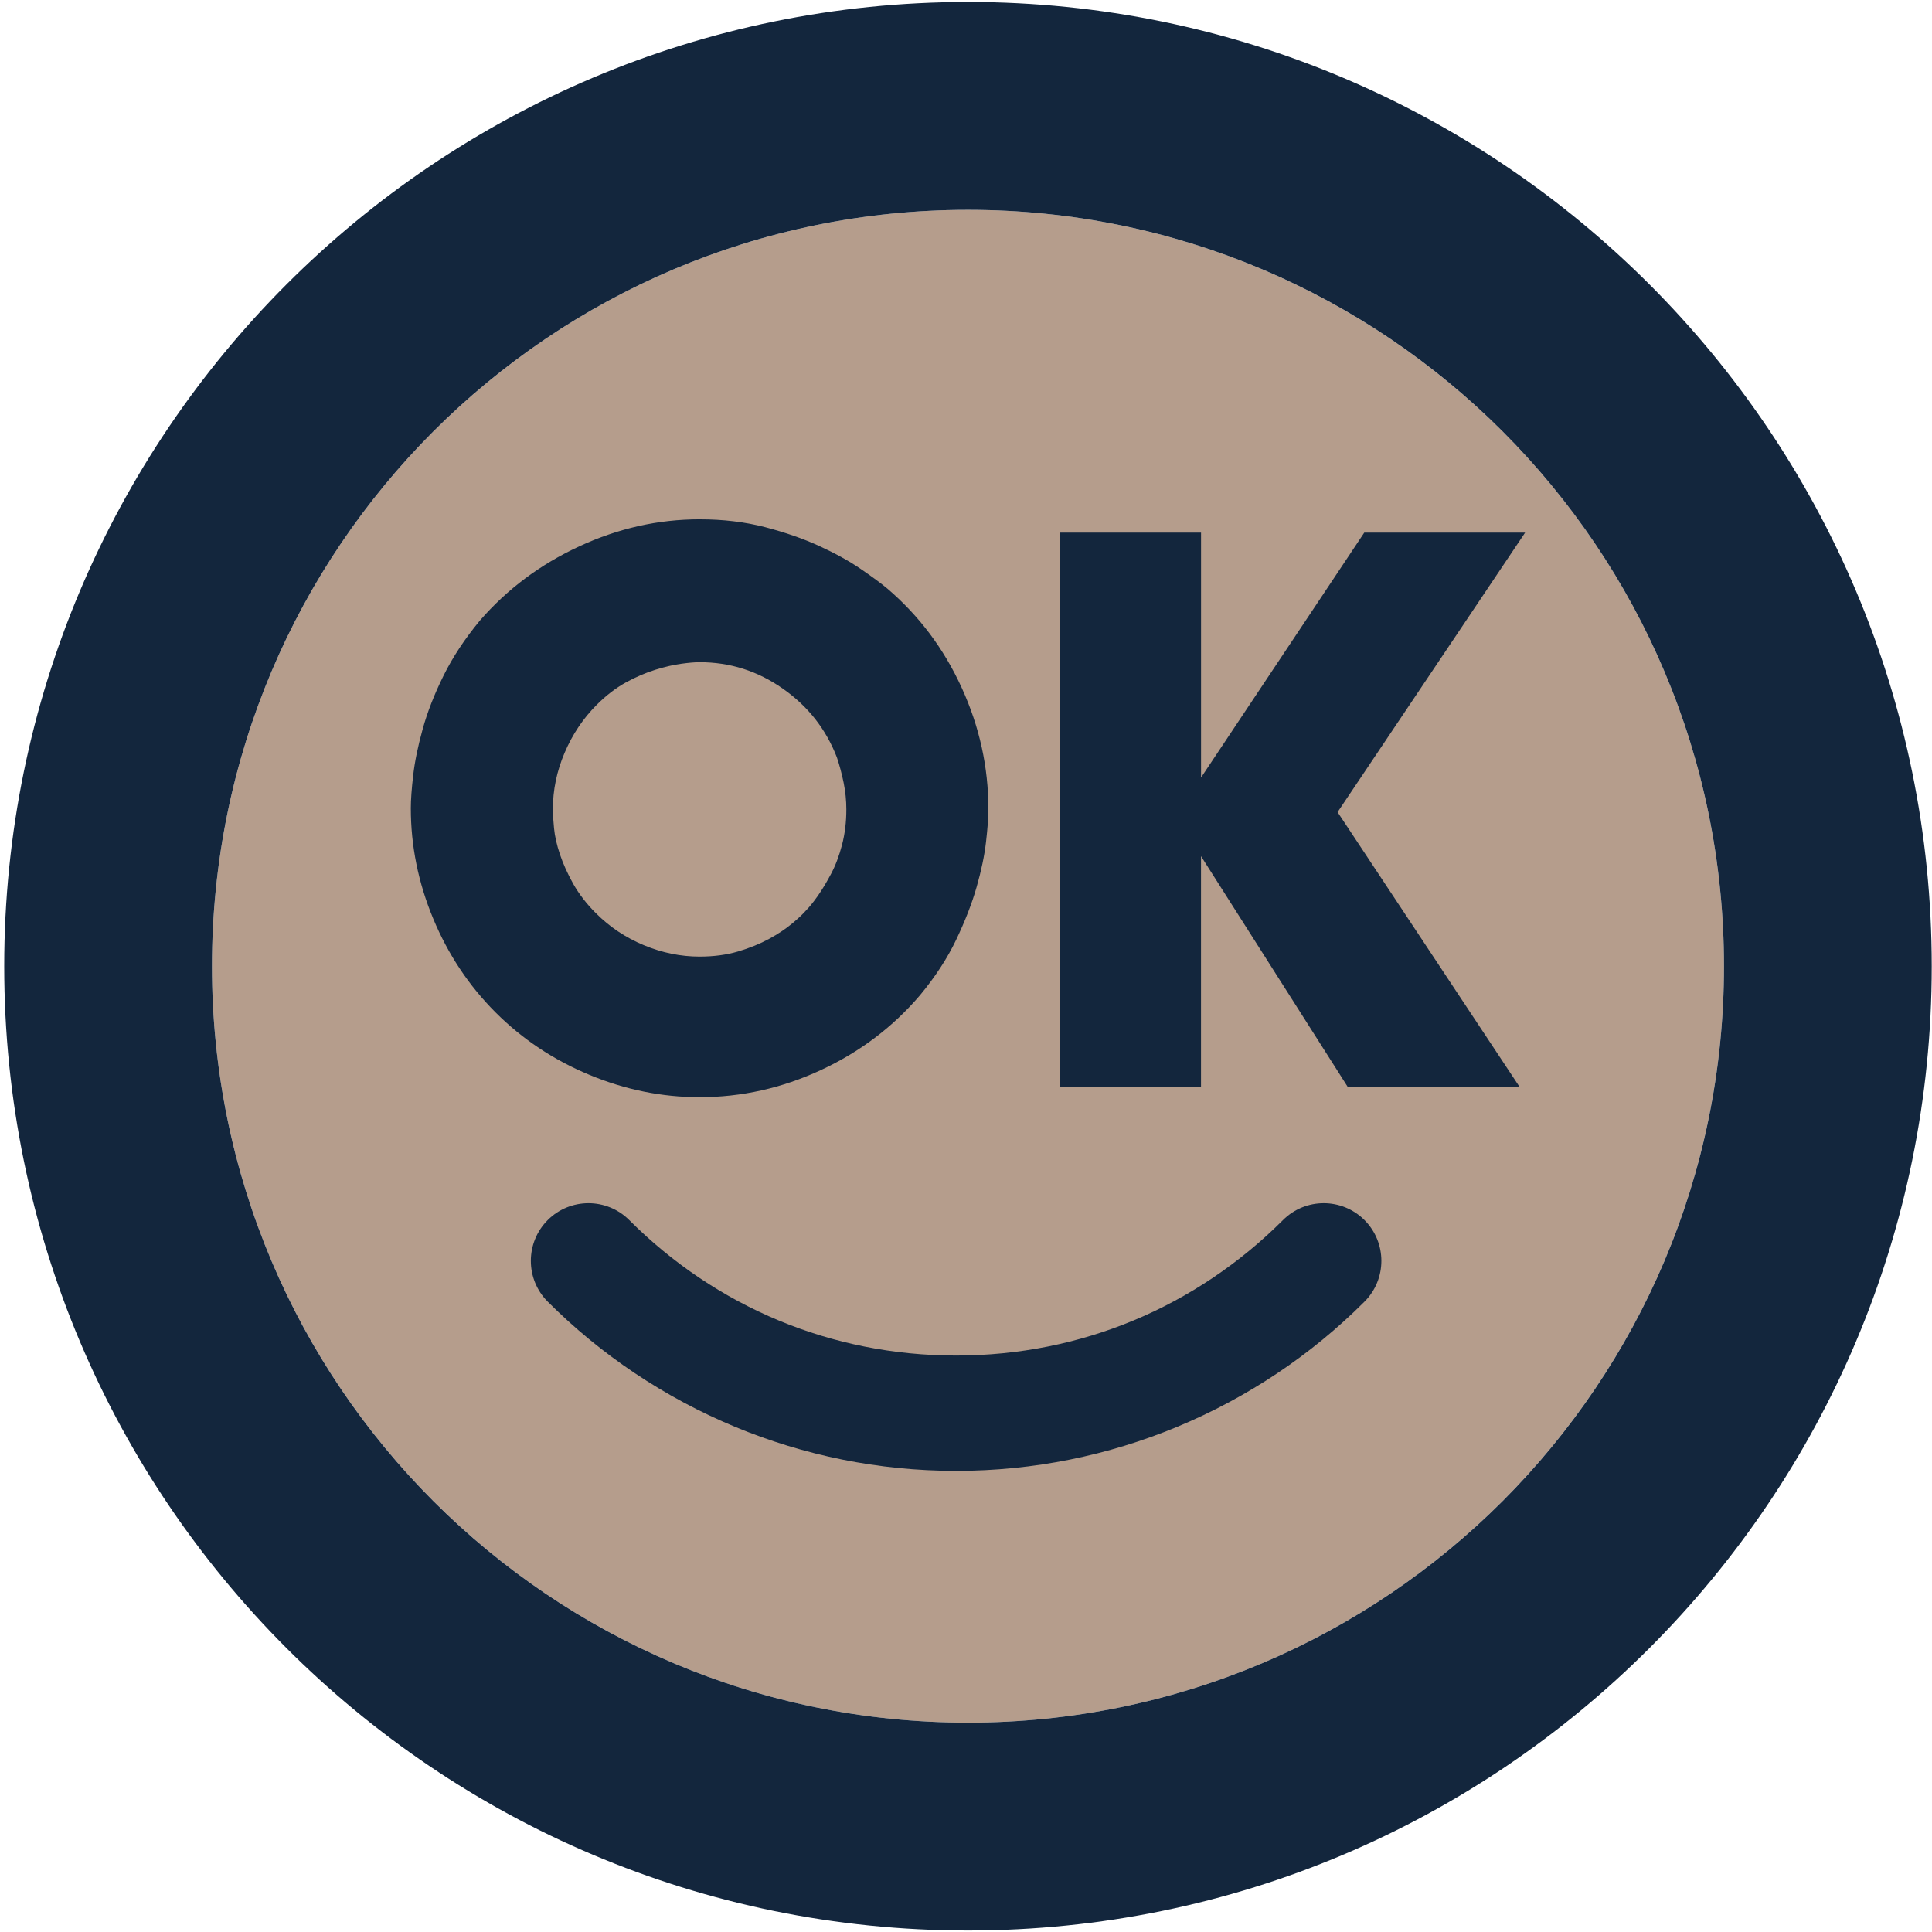 <svg width="197" height="197" viewBox="0 0 197 197" fill="none" xmlns="http://www.w3.org/2000/svg">
<g id="Group 2141">
<g id="Group 2138">
<g id="Group 2136">
<path id="Vector" fill-rule="evenodd" clip-rule="evenodd" d="M98.701 21.398C141.275 21.398 175.789 55.929 175.789 98.525C175.789 141.121 141.275 175.653 98.701 175.653C56.128 175.653 21.614 141.121 21.614 98.525C21.614 55.929 56.128 21.398 98.701 21.398Z" fill="#B59D8C"/>
<path id="Vector_2" d="M98.701 0.202C125.837 0.202 150.407 11.21 168.191 28.999C185.975 46.793 196.973 71.371 196.973 98.525C196.973 125.679 185.971 150.258 168.191 168.051C150.407 185.845 125.841 196.848 98.701 196.848C71.562 196.848 46.996 185.841 29.212 168.051C11.428 150.258 0.43 125.675 0.43 98.525C0.43 71.375 11.431 46.793 29.212 28.999C46.996 11.21 71.566 0.202 98.701 0.202ZM153.212 43.987C139.264 30.032 119.99 21.398 98.701 21.398C77.413 21.398 58.139 30.032 44.191 43.987C30.243 57.942 21.614 77.226 21.614 98.525C21.614 119.825 30.243 139.109 44.191 153.064C58.139 167.019 77.413 175.653 98.701 175.653C119.99 175.653 139.26 167.019 153.212 153.064C167.163 139.105 175.789 119.825 175.789 98.525C175.789 77.226 167.159 57.946 153.212 43.987Z" fill="#13263D"/>
<path id="Vector_3" fill-rule="evenodd" clip-rule="evenodd" d="M50.53 103.231C53.253 105.952 56.437 108.076 60.094 109.596C63.748 111.116 67.495 111.876 71.335 111.876C75.603 111.876 79.726 110.956 83.696 109.115C87.67 107.274 91.044 104.726 93.819 101.469C95.364 99.602 96.594 97.72 97.499 95.823C98.403 93.927 99.1 92.142 99.58 90.457C100.061 88.777 100.381 87.242 100.541 85.856C100.701 84.469 100.783 83.348 100.783 82.494C100.783 78.224 99.878 74.103 98.061 70.127C96.247 66.151 93.715 62.775 90.459 59.998C89.819 59.465 88.914 58.798 87.741 57.997C86.567 57.196 85.167 56.421 83.54 55.676C81.912 54.927 80.072 54.29 78.02 53.753C75.968 53.22 73.741 52.952 71.338 52.952C67.122 52.952 63.029 53.872 59.055 55.713C55.081 57.554 51.707 60.077 48.932 63.278C47.387 65.144 46.147 67.026 45.212 68.923C44.277 70.816 43.569 72.631 43.093 74.367C42.612 76.1 42.292 77.661 42.132 79.051C41.972 80.437 41.89 81.559 41.89 82.412C41.89 86.254 42.649 90.003 44.169 93.662C45.688 97.318 47.808 100.507 50.53 103.231ZM60.772 93.129C59.811 92.168 59.041 91.169 58.452 90.126C57.864 89.071 57.413 88.069 57.093 87.111C56.772 86.15 56.571 85.27 56.493 84.454C56.415 83.653 56.374 83.012 56.374 82.535C56.374 80.56 56.772 78.626 57.573 76.756C58.374 74.874 59.465 73.246 60.854 71.859C61.815 70.898 62.813 70.138 63.856 69.564C64.895 69.005 65.897 68.576 66.858 68.282C67.819 67.988 68.683 67.787 69.458 67.682C70.232 67.574 70.858 67.522 71.338 67.522C74.433 67.522 77.26 68.416 79.819 70.216C82.381 72.005 84.221 74.341 85.338 77.237C85.606 78.038 85.834 78.891 86.02 79.796C86.206 80.717 86.299 81.626 86.299 82.532C86.299 83.813 86.154 85.013 85.86 86.146C85.566 87.268 85.193 88.255 84.739 89.109C84.284 89.962 83.834 90.722 83.379 91.363C82.925 92.004 82.538 92.485 82.217 92.805C81.897 93.178 81.417 93.632 80.776 94.165C80.135 94.698 79.35 95.231 78.415 95.738C77.48 96.245 76.426 96.673 75.253 97.02C74.079 97.366 72.772 97.541 71.331 97.541C69.413 97.541 67.517 97.154 65.651 96.379C63.785 95.604 62.158 94.512 60.769 93.122L60.772 93.129ZM108.061 54.312V110.833H122.463V87.298L137.428 110.833H154.951L136.389 82.811L155.513 54.308H139.111L122.467 79.286V54.308H108.065L108.061 54.312Z" fill="#13263D"/>
<path id="Vector_4" d="M130.821 124.408C133.115 122.113 136.839 122.113 139.134 124.408C141.428 126.704 141.428 130.43 139.134 132.725C133.73 138.132 127.238 142.507 119.99 145.507C113.033 148.391 105.432 149.982 97.491 149.982C89.551 149.982 81.949 148.391 74.992 145.507C67.748 142.503 61.253 138.132 55.849 132.725C53.555 130.43 53.555 126.704 55.849 124.408C58.143 122.113 61.867 122.113 64.162 124.408C68.53 128.779 73.719 132.289 79.447 134.663C84.977 136.955 91.07 138.222 97.491 138.222C103.912 138.222 110.009 136.955 115.536 134.663C121.264 132.289 126.448 128.779 130.821 124.408Z" fill="#13263D"/>
</g>
</g>
</g>
</svg>
